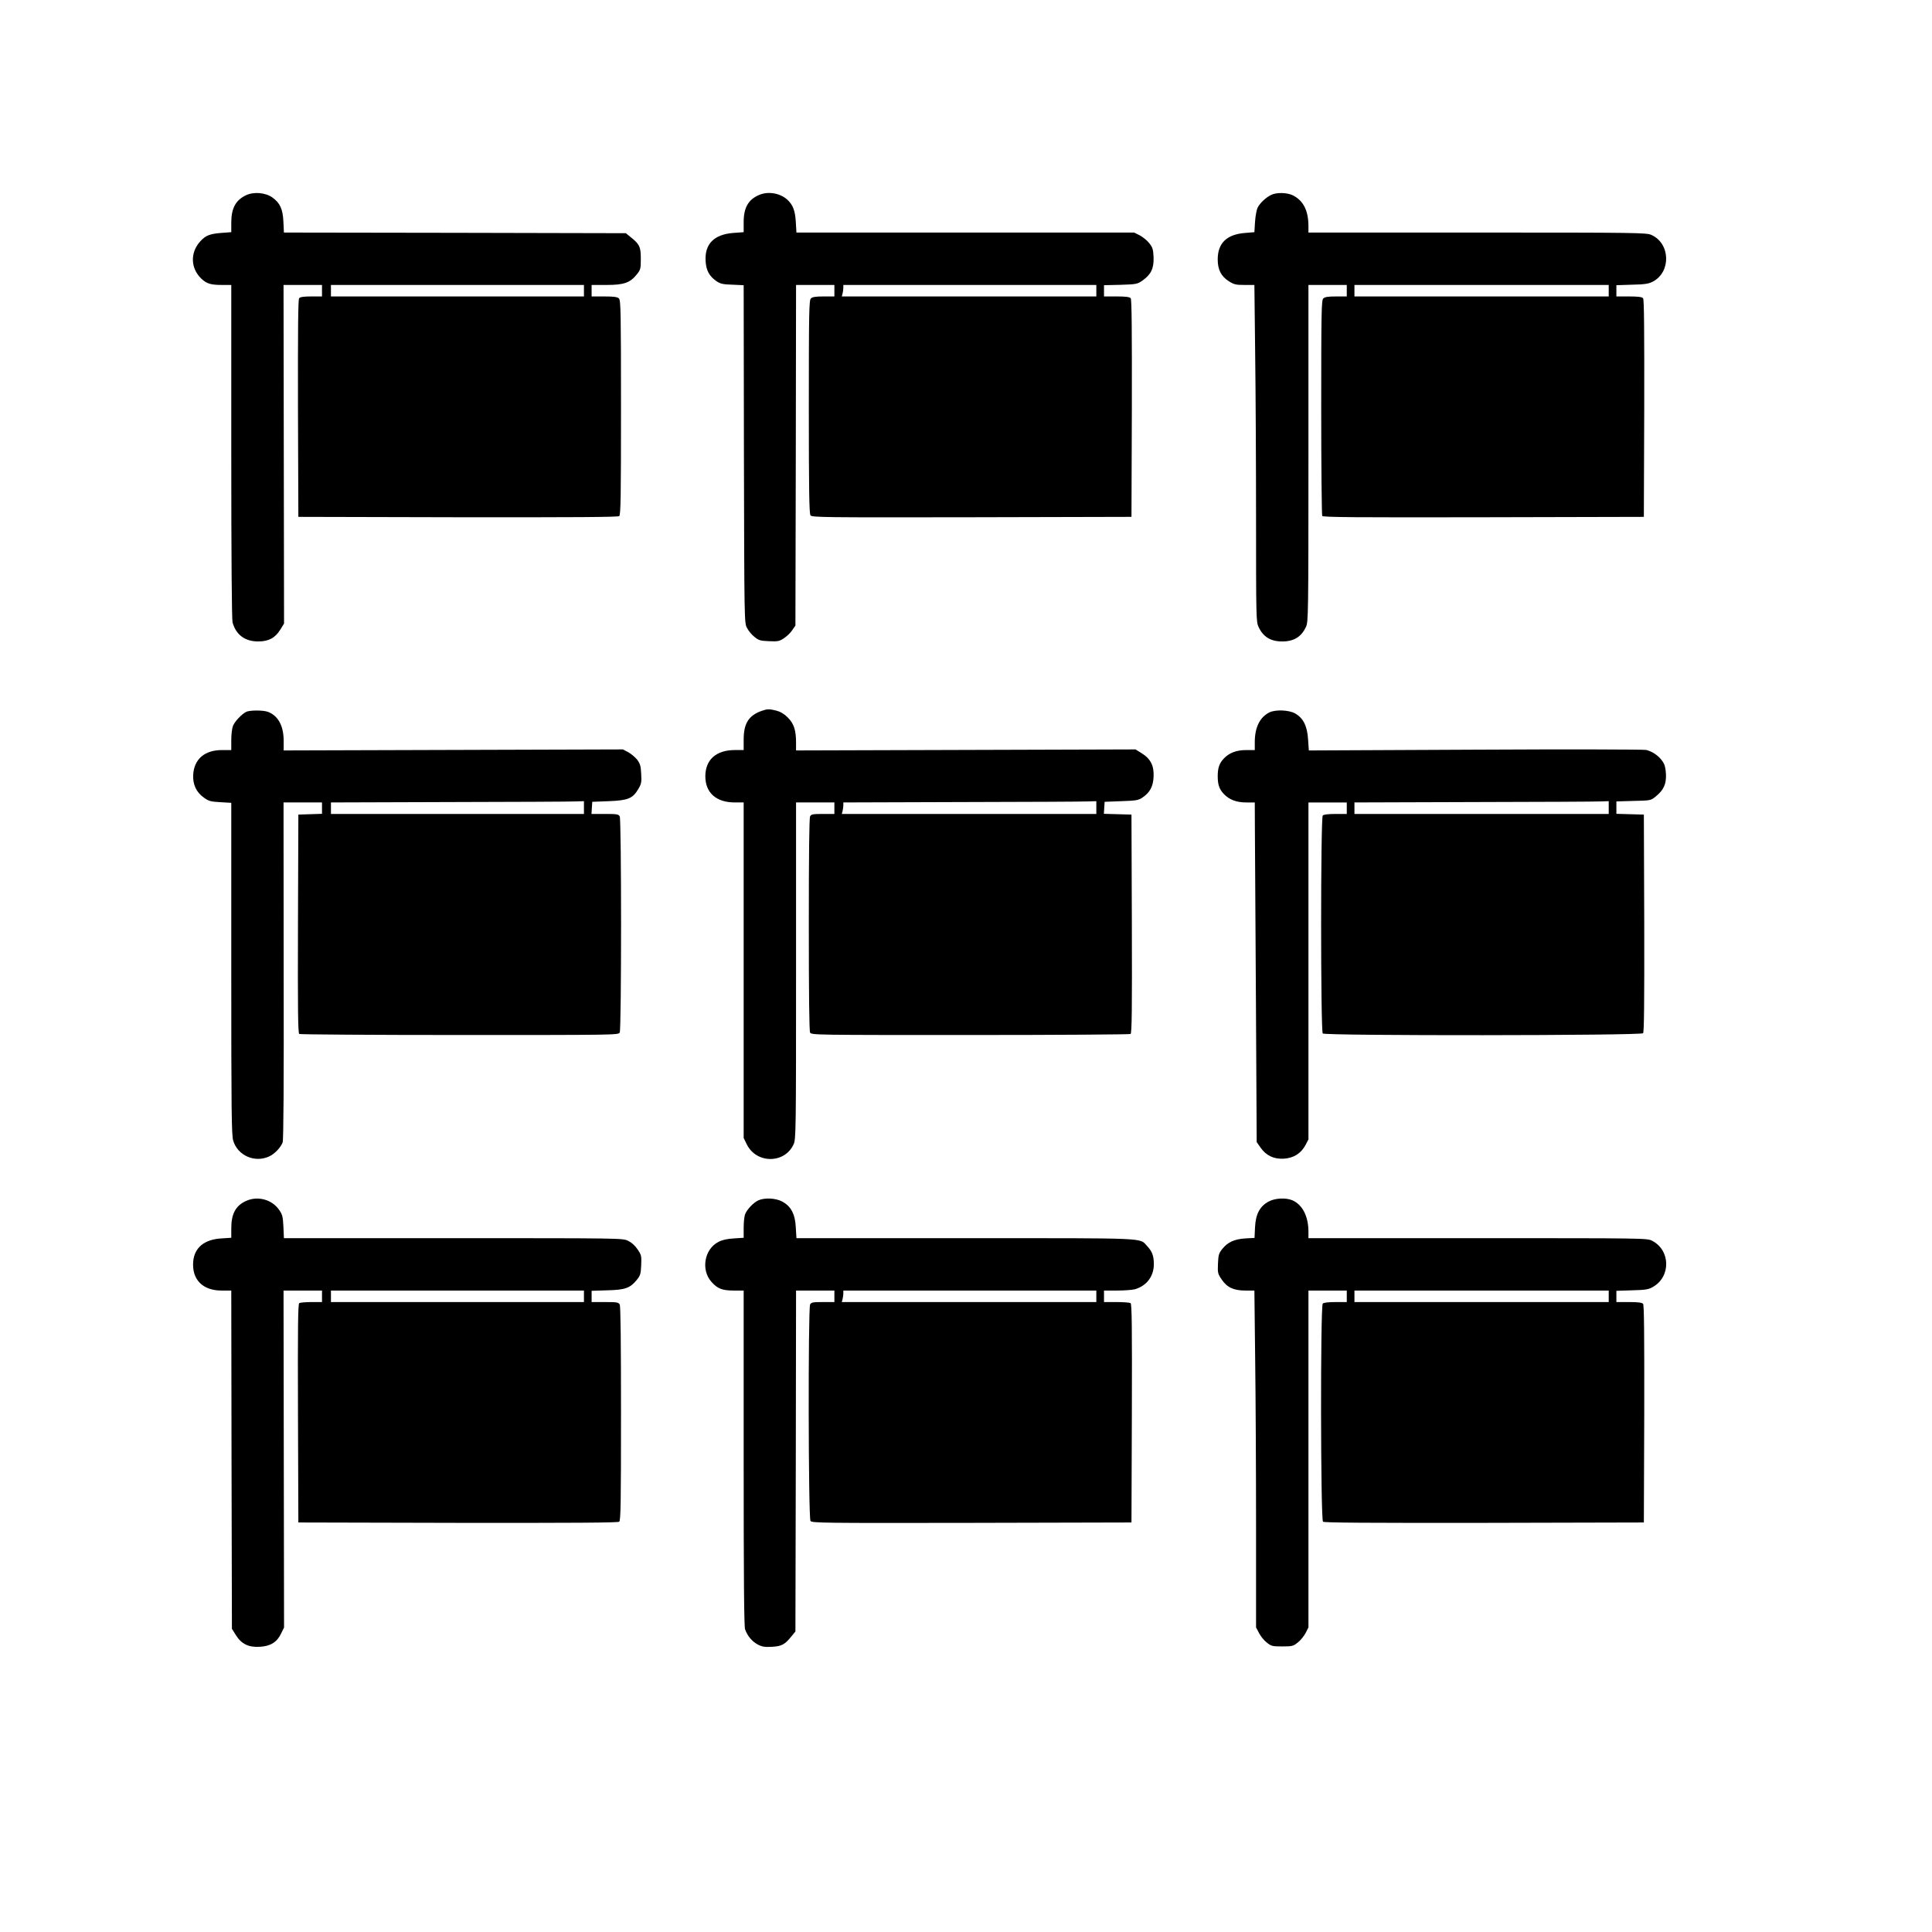 <?xml version="1.0" encoding="UTF-8" standalone="yes"?>
<svg version="1.0" xmlns="http://www.w3.org/2000/svg" width="1512" height="1512" viewBox="0 0 1512 1512" preserveAspectRatio="xMidYMid meet">
  <g transform="translate(0,1512) scale(0.1,-0.1)" fill="#000000" stroke="none">
    <path d="M1925 13592 c-81 -39 -115 -102 -115 -215 l0 -74 -80 -6 c-87 -7
-121 -20 -161 -64 -82 -88 -79 -213 8 -295 40 -38 73 -48 159 -48 l74 0 0
-1302 c0 -842 4 -1316 10 -1339 27 -97 97 -149 200 -149 83 0 133 27 174 93
l29 47 -2 1325 -2 1325 150 0 151 0 0 -45 0 -45 -84 0 c-58 0 -87 -4 -95 -14
-8 -10 -10 -243 -9 -862 l3 -849 1249 -3 c915 -1 1252 1 1262 9 12 10 14 156
14 850 0 748 -2 839 -16 853 -12 12 -38 16 -115 16 l-99 0 0 45 0 45 118 0
c136 0 183 17 236 83 29 36 31 44 31 122 0 93 -9 113 -79 169 l-38 31 -1338 3
-1338 2 -4 83 c-4 99 -26 149 -87 192 -54 38 -145 46 -206 17z m2645 -747 l0
-45 -990 0 -990 0 0 45 0 45 990 0 990 0 0 -45z"/>
    <path d="M5940 13594 c-84 -36 -120 -100 -120 -212 l0 -79 -82 -6 c-150 -12
-223 -86 -216 -218 4 -75 28 -120 86 -160 30 -20 50 -25 124 -27 l88 -4 2
-1321 c3 -1315 3 -1322 24 -1361 11 -22 37 -54 58 -70 34 -28 46 -31 114 -34
69 -3 81 -1 117 23 23 15 52 43 65 63 l25 36 3 1333 2 1333 150 0 150 0 0 -45
0 -45 -84 0 c-64 0 -88 -4 -100 -16 -14 -14 -16 -104 -16 -848 0 -650 3 -836
13 -849 11 -16 96 -17 1262 -15 l1250 3 3 849 c1 619 -1 852 -9 862 -8 10 -39
14 -110 14 l-99 0 0 44 0 44 129 3 c125 4 131 5 173 34 67 48 89 95 86 182 -3
62 -7 76 -34 110 -16 21 -50 48 -74 61 l-44 22 -1322 0 -1321 0 -5 83 c-5 88
-22 133 -66 174 -57 52 -151 68 -222 37z m2640 -749 l0 -45 -996 0 -996 0 6
23 c3 12 6 32 6 45 l0 22 990 0 990 0 0 -45z"/>
    <path d="M9945 13593 c-41 -21 -84 -62 -102 -97 -9 -17 -18 -67 -21 -112 l-5
-81 -72 -6 c-144 -11 -215 -79 -215 -207 0 -80 26 -132 87 -171 41 -26 56 -29
123 -29 l77 0 6 -532 c4 -293 7 -886 7 -1318 0 -743 1 -787 19 -825 36 -79 95
-115 186 -115 91 0 150 36 186 115 18 38 19 96 19 1358 l0 1317 150 0 150 0 0
-45 0 -45 -84 0 c-64 0 -88 -4 -100 -16 -14 -14 -16 -105 -16 -852 0 -460 4
-843 8 -850 7 -10 266 -12 1263 -10 l1254 3 3 849 c1 619 -1 852 -9 862 -8 10
-39 14 -110 14 l-99 0 0 44 0 44 123 4 c100 2 129 7 162 24 144 75 138 298
-10 365 -38 18 -101 19 -1362 19 l-1323 0 0 50 c0 121 -39 199 -121 241 -47
23 -132 25 -174 2z m2645 -748 l0 -45 -995 0 -995 0 0 45 0 45 995 0 995 0 0
-45z"/>
    <path d="M5959 9556 c-100 -36 -139 -98 -139 -224 l0 -82 -70 0 c-145 0 -230
-76 -230 -205 0 -129 85 -205 230 -205 l70 0 0 -1313 0 -1313 25 -51 c76 -152
297 -151 366 2 18 38 19 101 19 1358 l0 1317 150 0 150 0 0 -45 0 -45 -90 0
c-78 0 -91 -2 -100 -19 -7 -13 -10 -296 -10 -846 0 -550 3 -833 10 -846 11
-19 35 -19 1253 -19 683 0 1248 4 1255 8 10 7 12 186 10 863 l-3 854 -108 3
-108 3 3 47 3 47 131 5 c117 4 134 7 166 29 58 40 82 85 86 160 5 87 -23 143
-93 186 l-48 30 -1329 -4 -1328 -4 0 62 c0 96 -17 149 -65 196 -28 28 -56 45
-87 53 -58 15 -74 14 -119 -2z m2621 -756 l0 -50 -996 0 -996 0 6 23 c3 12 6
32 6 44 l0 23 928 3 c510 1 955 3 990 5 l62 2 0 -50z"/>
    <path d="M1925 9548 c-37 -20 -86 -73 -101 -107 -8 -19 -14 -67 -14 -112 l0
-79 -73 0 c-135 0 -218 -71 -225 -193 -4 -77 24 -138 86 -181 36 -26 53 -30
127 -34 l85 -5 0 -1296 c0 -1113 2 -1304 15 -1347 34 -117 168 -176 280 -125
43 19 90 68 107 110 7 17 10 470 8 1344 l-1 1317 150 0 151 0 0 -45 0 -44 -92
-3 -93 -3 -3 -854 c-2 -677 0 -856 10 -863 7 -4 572 -8 1255 -8 1218 0 1242 0
1253 19 14 27 14 1665 0 1692 -10 17 -22 19 -116 19 l-105 0 3 48 3 47 130 5
c151 6 187 21 231 96 23 39 26 53 22 118 -3 61 -8 79 -31 110 -16 20 -47 46
-70 59 l-42 22 -1327 -4 -1328 -4 0 79 c-1 115 -44 193 -123 223 -37 14 -146
14 -172 -1z m2645 -748 l0 -50 -990 0 -990 0 0 45 0 45 928 3 c510 1 955 3
990 5 l62 2 0 -50z"/>
    <path d="M9935 9545 c-76 -38 -115 -118 -115 -234 l0 -61 -67 0 c-77 0 -133
-22 -175 -66 -36 -38 -48 -74 -48 -139 0 -65 12 -101 48 -139 42 -44 98 -66
175 -66 l67 0 1 -222 c1 -123 4 -721 8 -1330 l6 -1106 30 -43 c44 -63 104 -91
182 -87 77 5 135 41 170 107 l23 44 0 1319 0 1318 150 0 150 0 0 -45 0 -45
-88 0 c-55 0 -92 -4 -100 -12 -17 -17 -17 -1689 0 -1706 19 -19 2491 -17 2507
2 8 10 10 243 9 862 l-3 849 -107 3 -108 3 0 49 0 48 134 4 c133 3 135 3 173
34 63 51 84 97 81 175 -3 50 -9 75 -27 101 -30 44 -79 77 -128 89 -21 4 -609
6 -1339 2 l-1301 -6 -6 88 c-7 105 -38 166 -102 202 -48 27 -153 31 -200 8z
m2655 -745 l0 -50 -995 0 -995 0 0 45 0 45 933 3 c512 1 960 3 995 5 l62 2 0
-50z"/>
    <path d="M1925 5721 c-81 -37 -115 -101 -115 -214 l0 -74 -78 -5 c-133 -8
-211 -72 -220 -182 -11 -140 74 -226 222 -226 l76 0 2 -1323 3 -1324 30 -48
c43 -70 99 -98 186 -93 85 4 137 36 169 104 l23 47 -2 1318 -2 1319 150 0 151
0 0 -45 0 -45 -82 0 c-46 0 -89 -4 -96 -8 -10 -7 -12 -186 -10 -863 l3 -854
1249 -3 c915 -1 1252 1 1262 9 12 10 14 155 14 846 0 556 -3 841 -10 854 -10
17 -22 19 -115 19 l-105 0 0 44 0 44 123 4 c140 3 179 18 231 82 27 34 31 46
34 114 3 72 2 80 -28 124 -20 30 -47 54 -74 67 -42 21 -49 21 -1368 21 l-1326
0 -4 90 c-4 80 -8 95 -34 132 -56 81 -168 111 -259 69z m2645 -746 l0 -45
-990 0 -990 0 0 45 0 45 990 0 990 0 0 -45z"/>
    <path d="M5935 5726 c-38 -17 -90 -72 -104 -109 -6 -16 -11 -63 -11 -106 l0
-78 -77 -5 c-53 -3 -92 -12 -120 -27 -111 -56 -139 -220 -55 -313 48 -54 85
-68 177 -68 l75 0 0 -1309 c0 -951 3 -1317 11 -1342 18 -52 56 -97 101 -120
33 -17 55 -20 109 -17 76 4 102 18 153 82 l31 38 3 1334 2 1334 150 0 150 0 0
-45 0 -45 -90 0 c-78 0 -91 -2 -100 -19 -16 -31 -14 -1672 3 -1694 11 -16 96
-17 1262 -15 l1250 3 3 854 c2 677 0 856 -10 863 -7 4 -57 8 -110 8 l-98 0 0
45 0 45 103 0 c56 0 118 5 138 10 92 26 149 101 149 196 0 66 -13 100 -53 143
-62 65 32 61 -1420 61 l-1324 0 -5 84 c-5 105 -38 166 -107 203 -51 27 -137
31 -186 9z m2645 -751 l0 -45 -996 0 -996 0 6 23 c3 12 6 32 6 45 l0 22 990 0
990 0 0 -45z"/>
    <path d="M9929 5717 c-69 -37 -102 -98 -107 -201 l-4 -84 -73 -4 c-86 -6 -136
-29 -179 -82 -27 -34 -31 -46 -34 -114 -3 -72 -2 -80 28 -124 42 -63 94 -88
187 -88 l70 0 6 -532 c4 -293 7 -886 7 -1318 l0 -786 23 -44 c12 -24 39 -58
60 -74 36 -29 44 -31 122 -31 78 0 86 2 122 31 21 16 48 50 61 74 l22 44 0
1318 0 1318 150 0 150 0 0 -45 0 -45 -88 0 c-55 0 -92 -4 -100 -12 -19 -19
-17 -1691 2 -1707 10 -8 347 -10 1262 -9 l1249 3 3 849 c1 619 -1 852 -9 862
-8 10 -39 14 -110 14 l-99 0 0 44 0 44 123 4 c107 3 127 6 164 27 141 81 136
288 -8 361 -37 20 -68 20 -1364 20 l-1325 0 0 50 c0 121 -47 213 -127 247 -51
21 -133 17 -184 -10z m2661 -742 l0 -45 -995 0 -995 0 0 45 0 45 995 0 995 0
0 -45z"/>
  </g>
</svg>